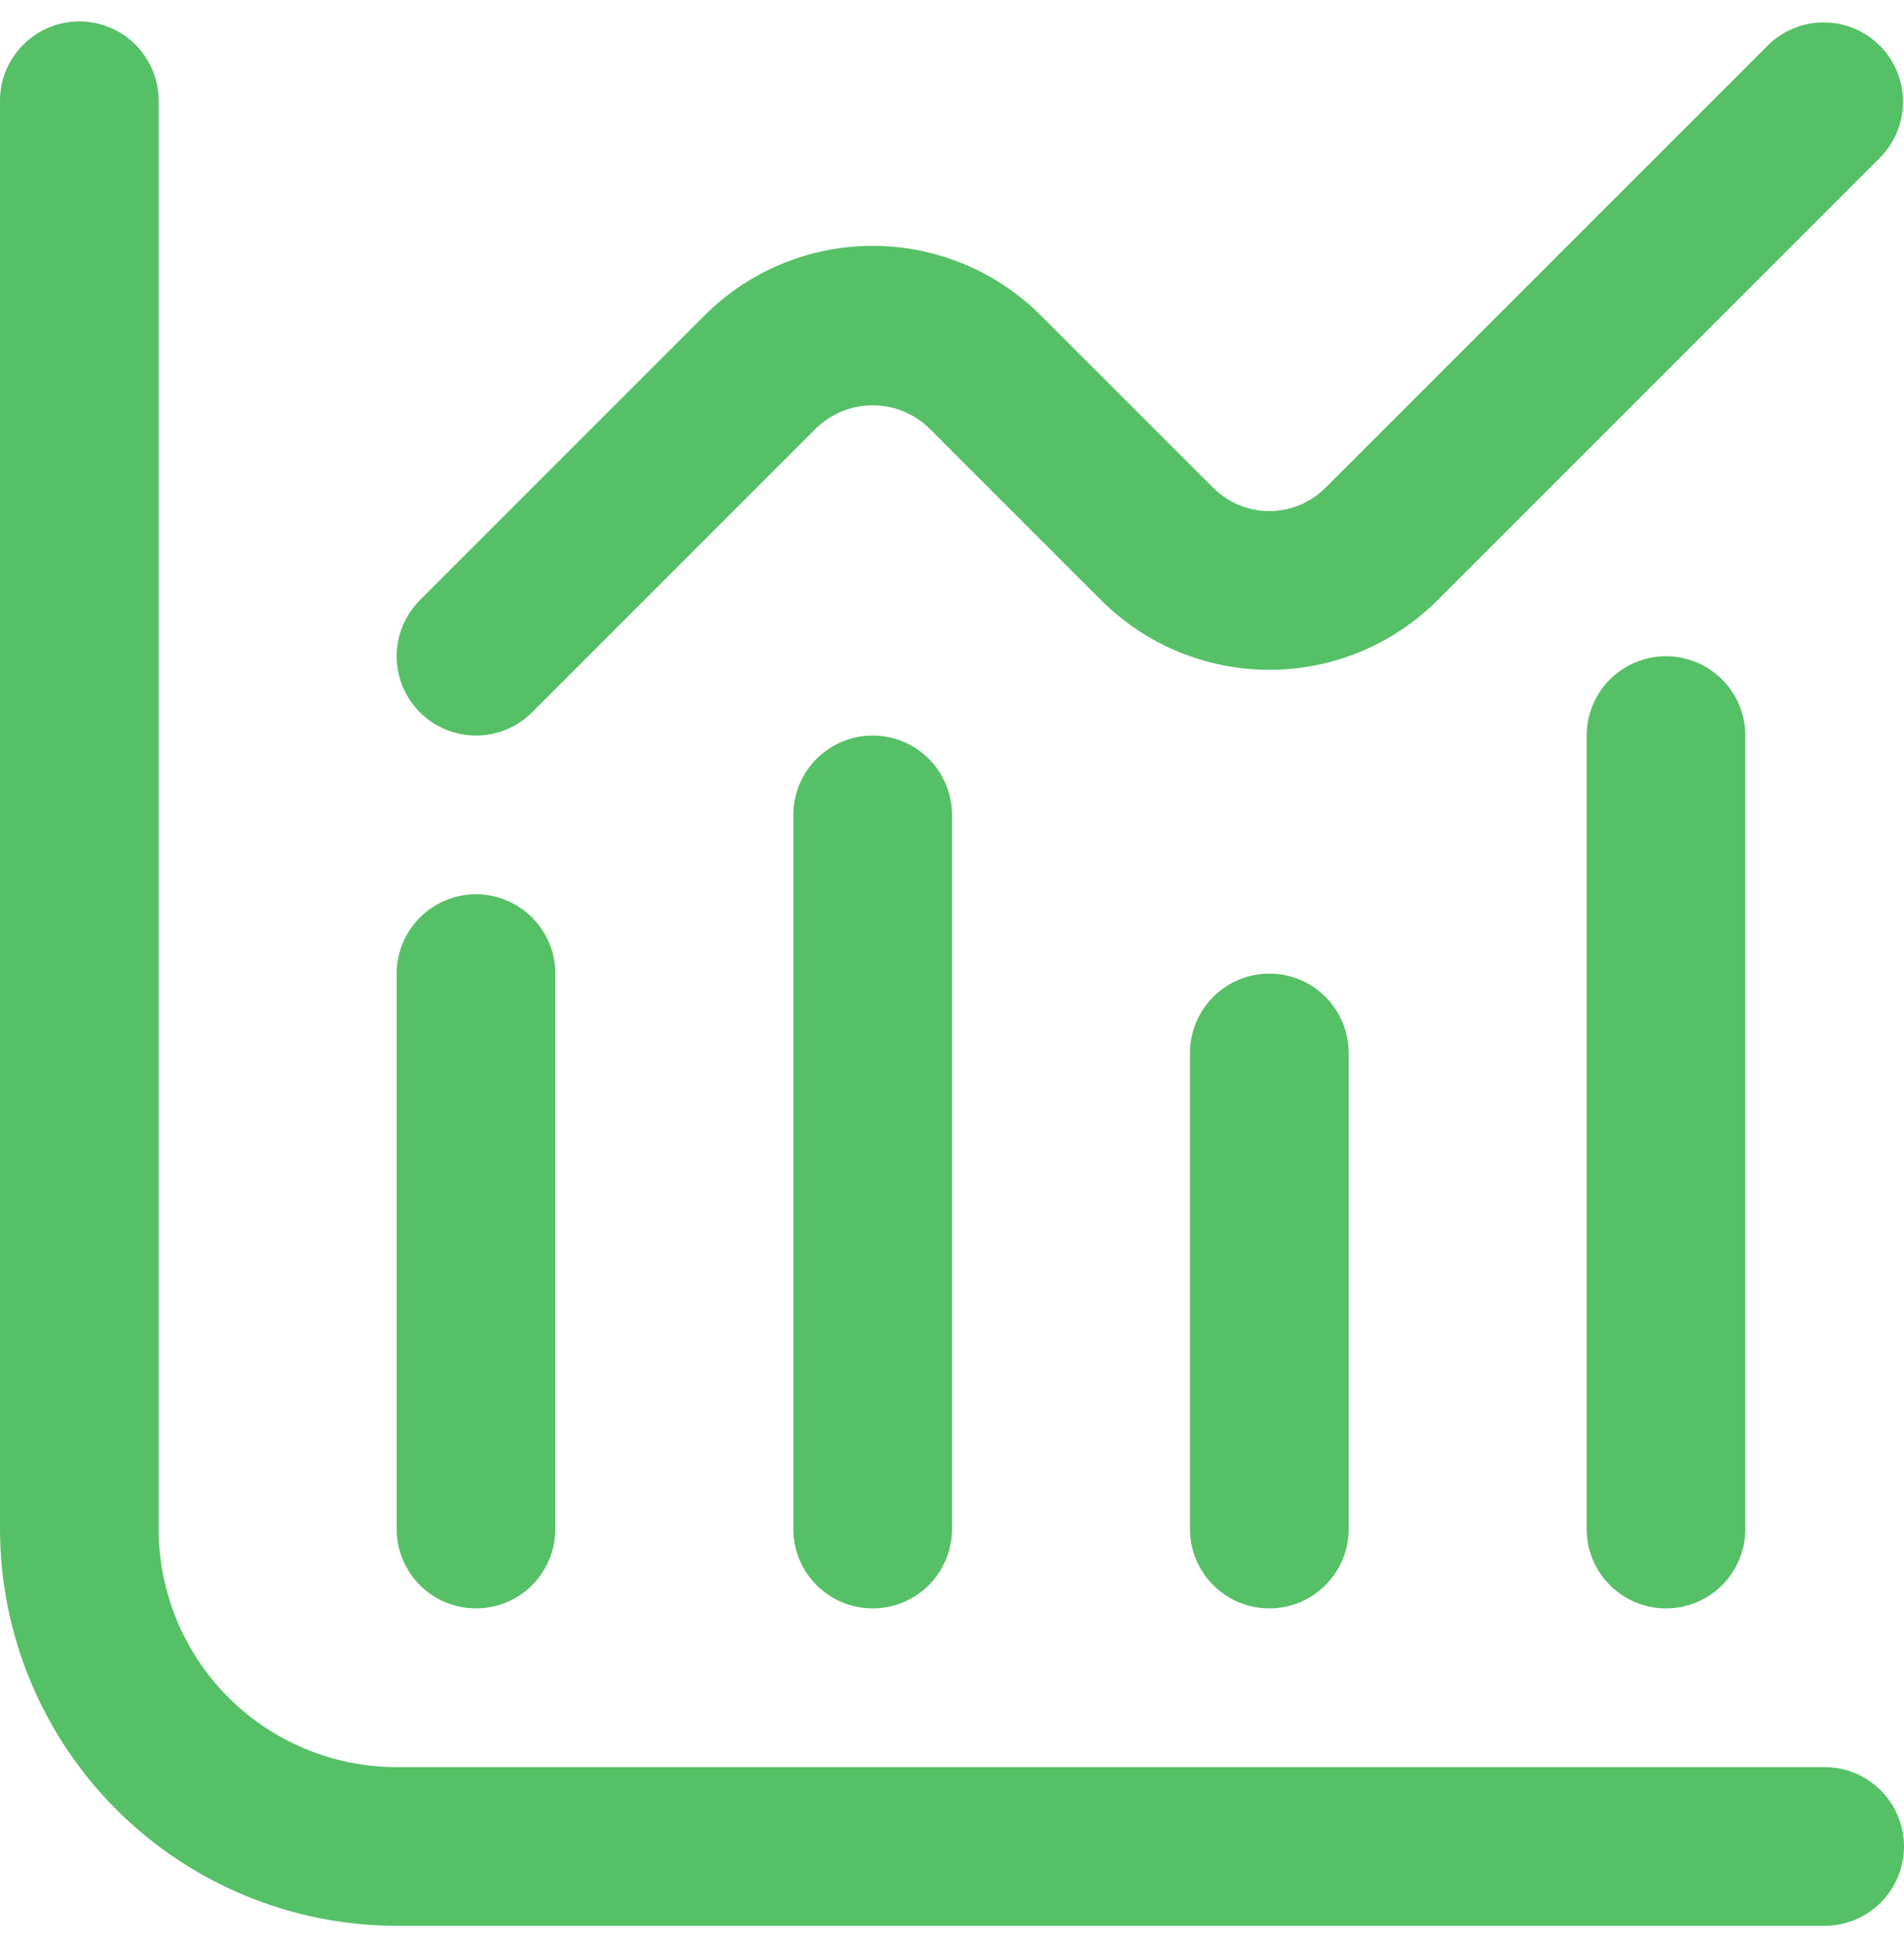 <?xml version="1.0" encoding="UTF-8"?> <svg xmlns="http://www.w3.org/2000/svg" width="48" height="49" viewBox="0 0 48 49" fill="none"><g clip-path="url(#clip0_701_2538)"><path d="M46 44.54H10C8.409 44.54 6.883 43.908 5.757 42.783C4.632 41.657 4 40.131 4 38.54V2.54C4 2.01 3.789 1.501 3.414 1.126C3.039 0.751 2.53 0.54 2 0.54C1.47 0.54 0.961 0.751 0.586 1.126C0.211 1.501 0 2.01 0 2.54L0 38.54C0.003 41.191 1.058 43.733 2.932 45.608C4.807 47.482 7.349 48.537 10 48.54H46C46.53 48.54 47.039 48.329 47.414 47.954C47.789 47.579 48 47.071 48 46.54C48 46.01 47.789 45.501 47.414 45.126C47.039 44.751 46.53 44.54 46 44.54Z" fill="#55C065"></path><path d="M12 40.54C12.53 40.54 13.039 40.329 13.414 39.954C13.789 39.579 14 39.071 14 38.54V24.54C14 24.01 13.789 23.501 13.414 23.126C13.039 22.751 12.53 22.54 12 22.54C11.47 22.54 10.961 22.751 10.586 23.126C10.211 23.501 10 24.01 10 24.54V38.54C10 39.071 10.211 39.579 10.586 39.954C10.961 40.329 11.47 40.54 12 40.54Z" fill="#55C065"></path><path d="M20 20.54V38.54C20 39.071 20.211 39.579 20.586 39.954C20.961 40.329 21.47 40.54 22 40.54C22.53 40.54 23.039 40.329 23.414 39.954C23.789 39.579 24 39.071 24 38.54V20.54C24 20.01 23.789 19.501 23.414 19.126C23.039 18.751 22.53 18.54 22 18.54C21.47 18.54 20.961 18.751 20.586 19.126C20.211 19.501 20 20.01 20 20.54Z" fill="#55C065"></path><path d="M30 26.54V38.54C30 39.071 30.211 39.579 30.586 39.954C30.961 40.329 31.47 40.54 32 40.54C32.53 40.54 33.039 40.329 33.414 39.954C33.789 39.579 34 39.071 34 38.54V26.54C34 26.01 33.789 25.501 33.414 25.126C33.039 24.751 32.53 24.54 32 24.54C31.47 24.54 30.961 24.751 30.586 25.126C30.211 25.501 30 26.01 30 26.54Z" fill="#55C065"></path><path d="M40 18.54V38.54C40 39.071 40.211 39.579 40.586 39.954C40.961 40.329 41.47 40.54 42 40.54C42.53 40.54 43.039 40.329 43.414 39.954C43.789 39.579 44 39.071 44 38.54V18.54C44 18.01 43.789 17.501 43.414 17.126C43.039 16.751 42.53 16.54 42 16.54C41.47 16.54 40.961 16.751 40.586 17.126C40.211 17.501 40 18.01 40 18.54Z" fill="#55C065"></path><path d="M12 18.54C12.53 18.54 13.039 18.329 13.414 17.954L20.586 10.782C20.967 10.419 21.473 10.216 22 10.216C22.526 10.216 23.032 10.419 23.414 10.782L27.758 15.126C28.883 16.251 30.409 16.883 32 16.883C33.591 16.883 35.116 16.251 36.242 15.126L47.414 3.954C47.778 3.577 47.98 3.072 47.975 2.547C47.97 2.023 47.76 1.521 47.389 1.15C47.018 0.78 46.517 0.569 45.992 0.565C45.468 0.56 44.963 0.762 44.586 1.126L33.414 12.296C33.038 12.671 32.53 12.882 32 12.882C31.469 12.882 30.961 12.671 30.586 12.296L26.242 7.954C25.116 6.829 23.591 6.197 22 6.197C20.409 6.197 18.883 6.829 17.758 7.954L10.586 15.126C10.306 15.406 10.116 15.762 10.038 16.15C9.961 16.538 10.001 16.94 10.152 17.305C10.304 17.671 10.56 17.983 10.889 18.203C11.217 18.423 11.604 18.54 12 18.54Z" fill="#55C065"></path></g><defs><clipPath id="clip0_701_2538"><rect width="48" height="48" fill="white" transform="translate(0 0.54)"></rect></clipPath></defs></svg> 